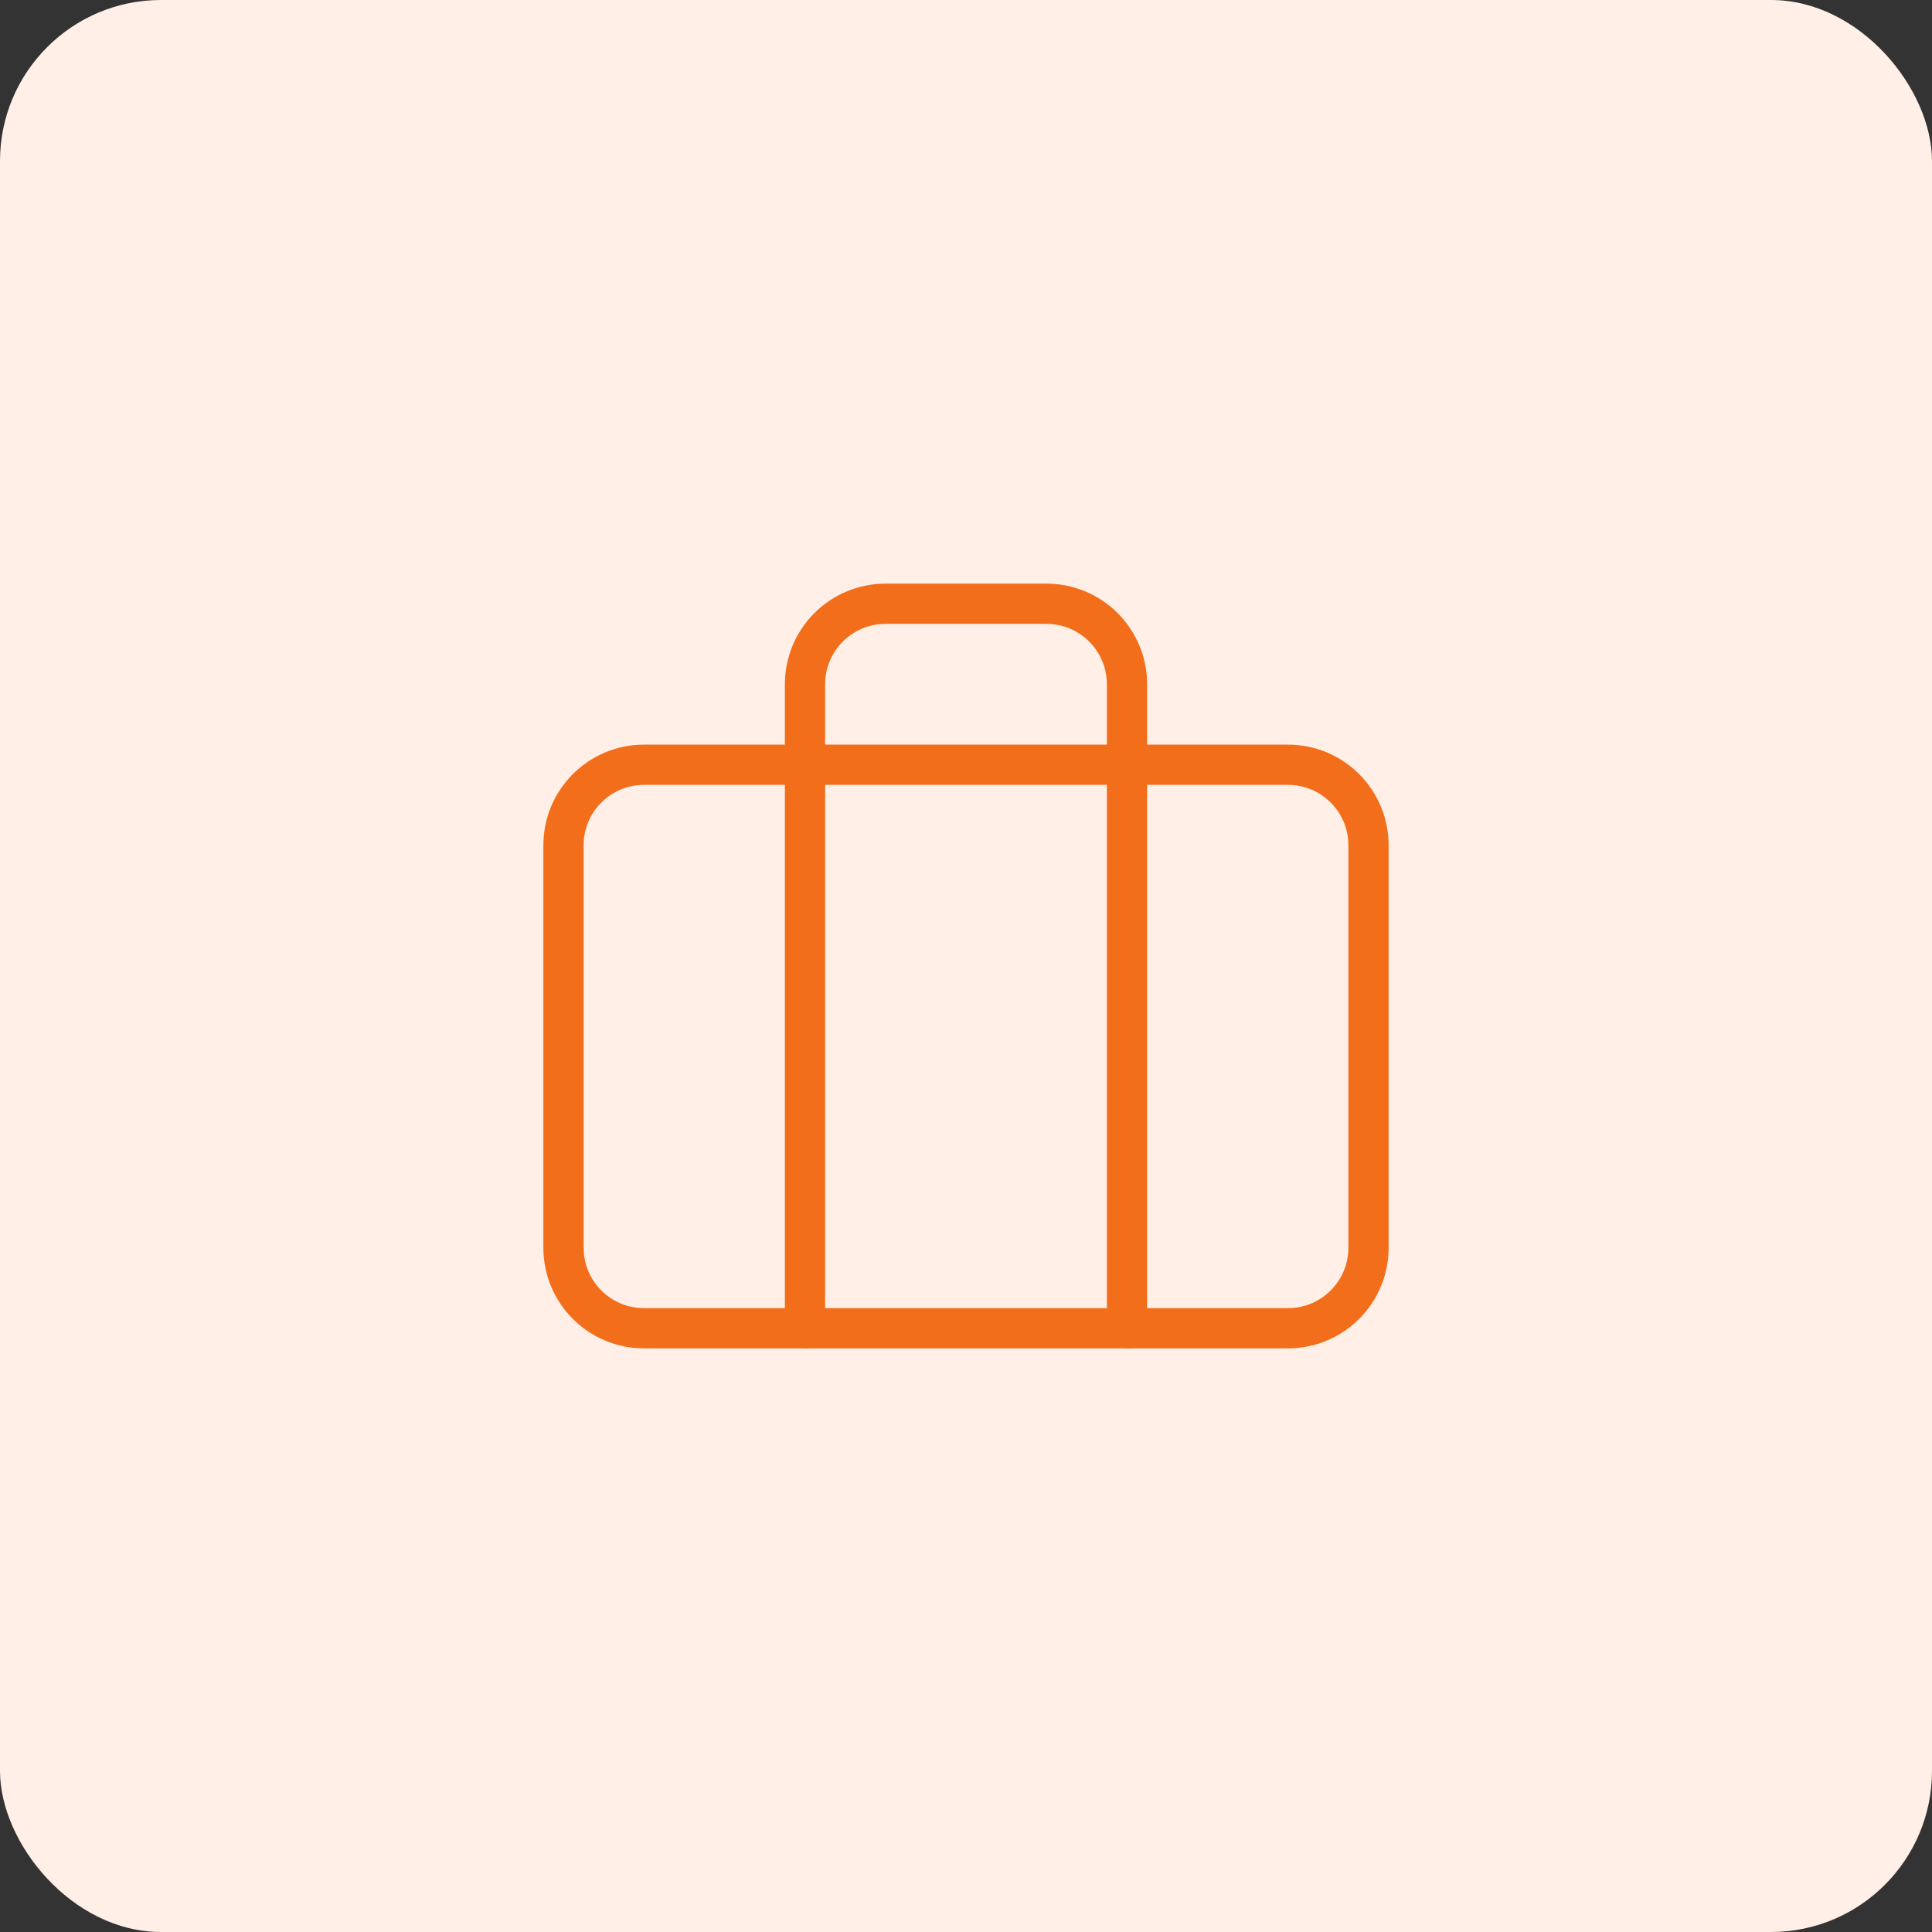 <svg width="96" height="96" viewBox="0 0 96 96" fill="none" xmlns="http://www.w3.org/2000/svg">
<rect x="0" y="0" width="96" height="96" fill="#333333" stroke="none"/>
<rect width="96" height="96" rx="8" fill="#FFEFE6"/>
<path d="M64 38H32C29.791 38 28 39.791 28 42V62C28 64.209 29.791 66 32 66H64C66.209 66 68 64.209 68 62V42C68 39.791 66.209 38 64 38Z" stroke="#F36E1B" stroke-width="2" stroke-linecap="round" stroke-linejoin="round"/>
<path d="M56 66V34C56 32.939 55.579 31.922 54.828 31.172C54.078 30.421 53.061 30 52 30H44C42.939 30 41.922 30.421 41.172 31.172C40.421 31.922 40 32.939 40 34V66" stroke="#F36E1B" stroke-width="2" stroke-linecap="round" stroke-linejoin="round"/>
</svg>
